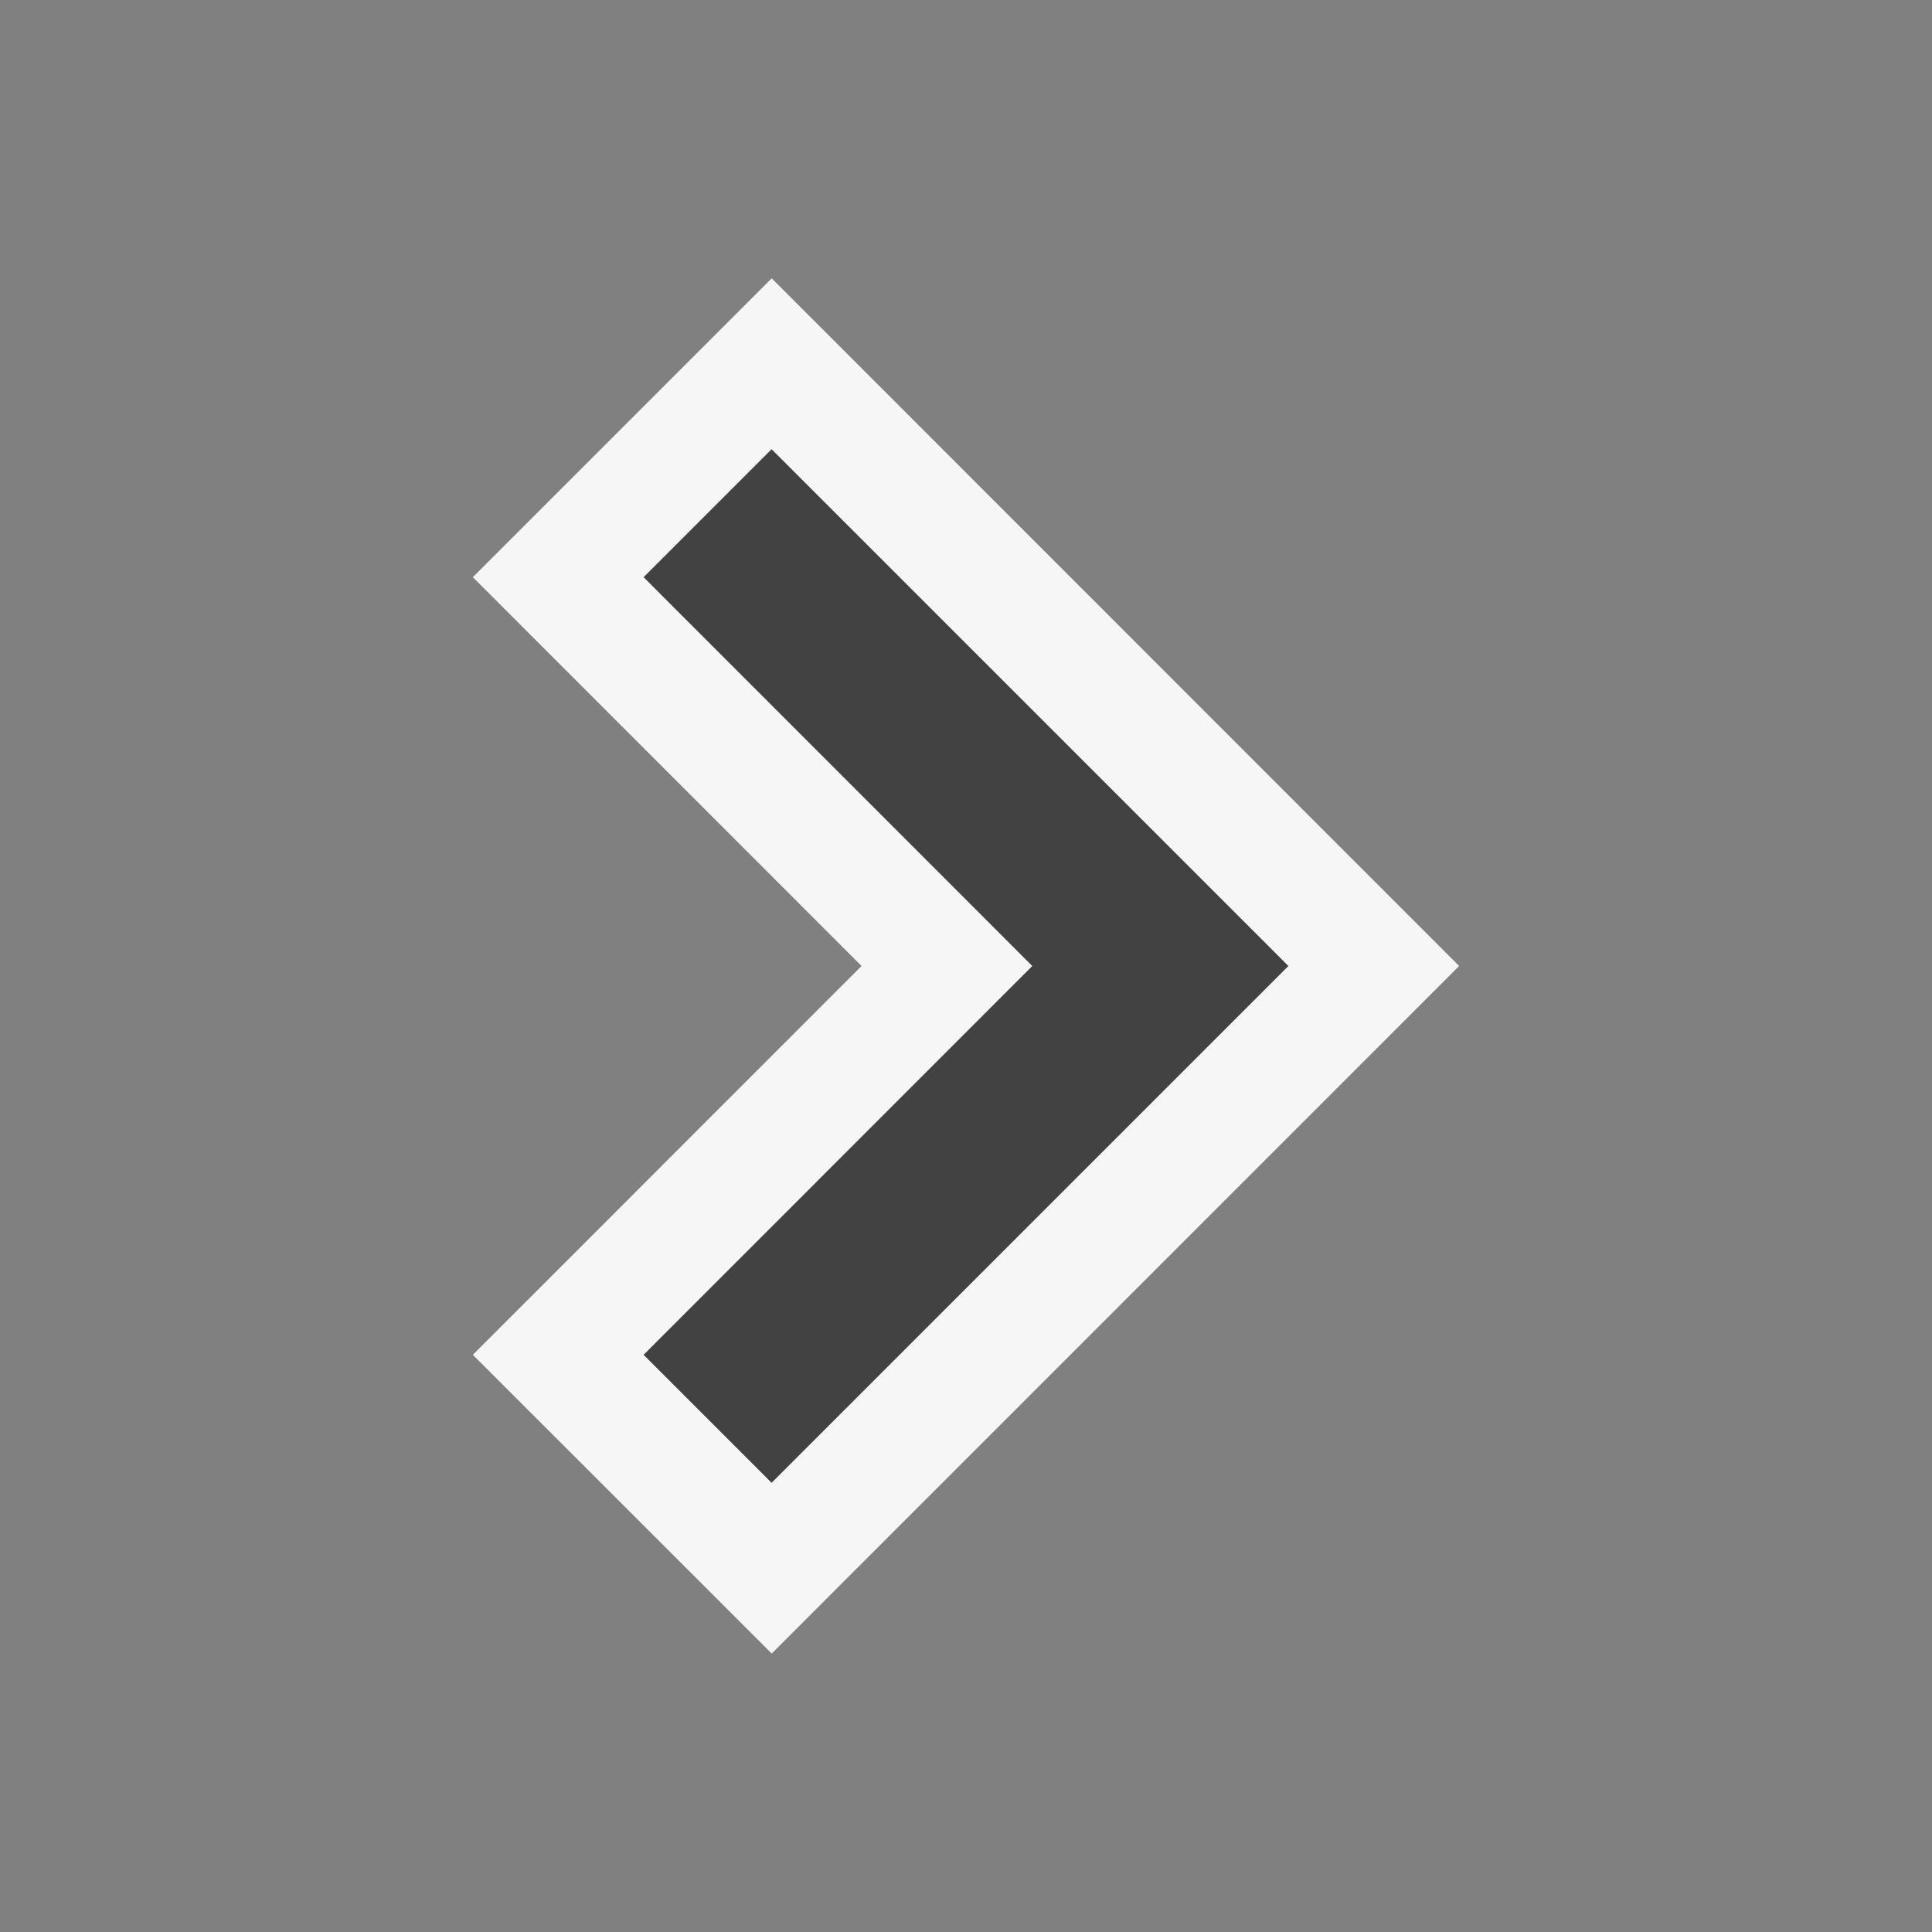 <svg xmlns="http://www.w3.org/2000/svg" viewBox="0 0 16 16"><rect x="0" y="0" width="16" height="16" fill="#808080" stroke="none"/><style>.icon-canvas-transparent{opacity:0;fill:#f6f6f6}.icon-vs-bg{fill:#424242}.icon-vs-out{fill:#f6f6f6}</style><path class="icon-canvas-transparent" d="M16 16H0V0h16v16z" id="canvas"/><path class="icon-vs-out" d="M6.391 13.694L3.916 11.22 7.135 8 3.916 4.78l2.475-2.475L12.084 8l-5.693 5.694z" id="outline"/><g id="iconBg"><path class="icon-vs-bg" d="M6.39 12.28l-1.06-1.06L8.549 8 5.33 4.78l1.06-1.06L10.67 8l-4.28 4.28z"/></g></svg>